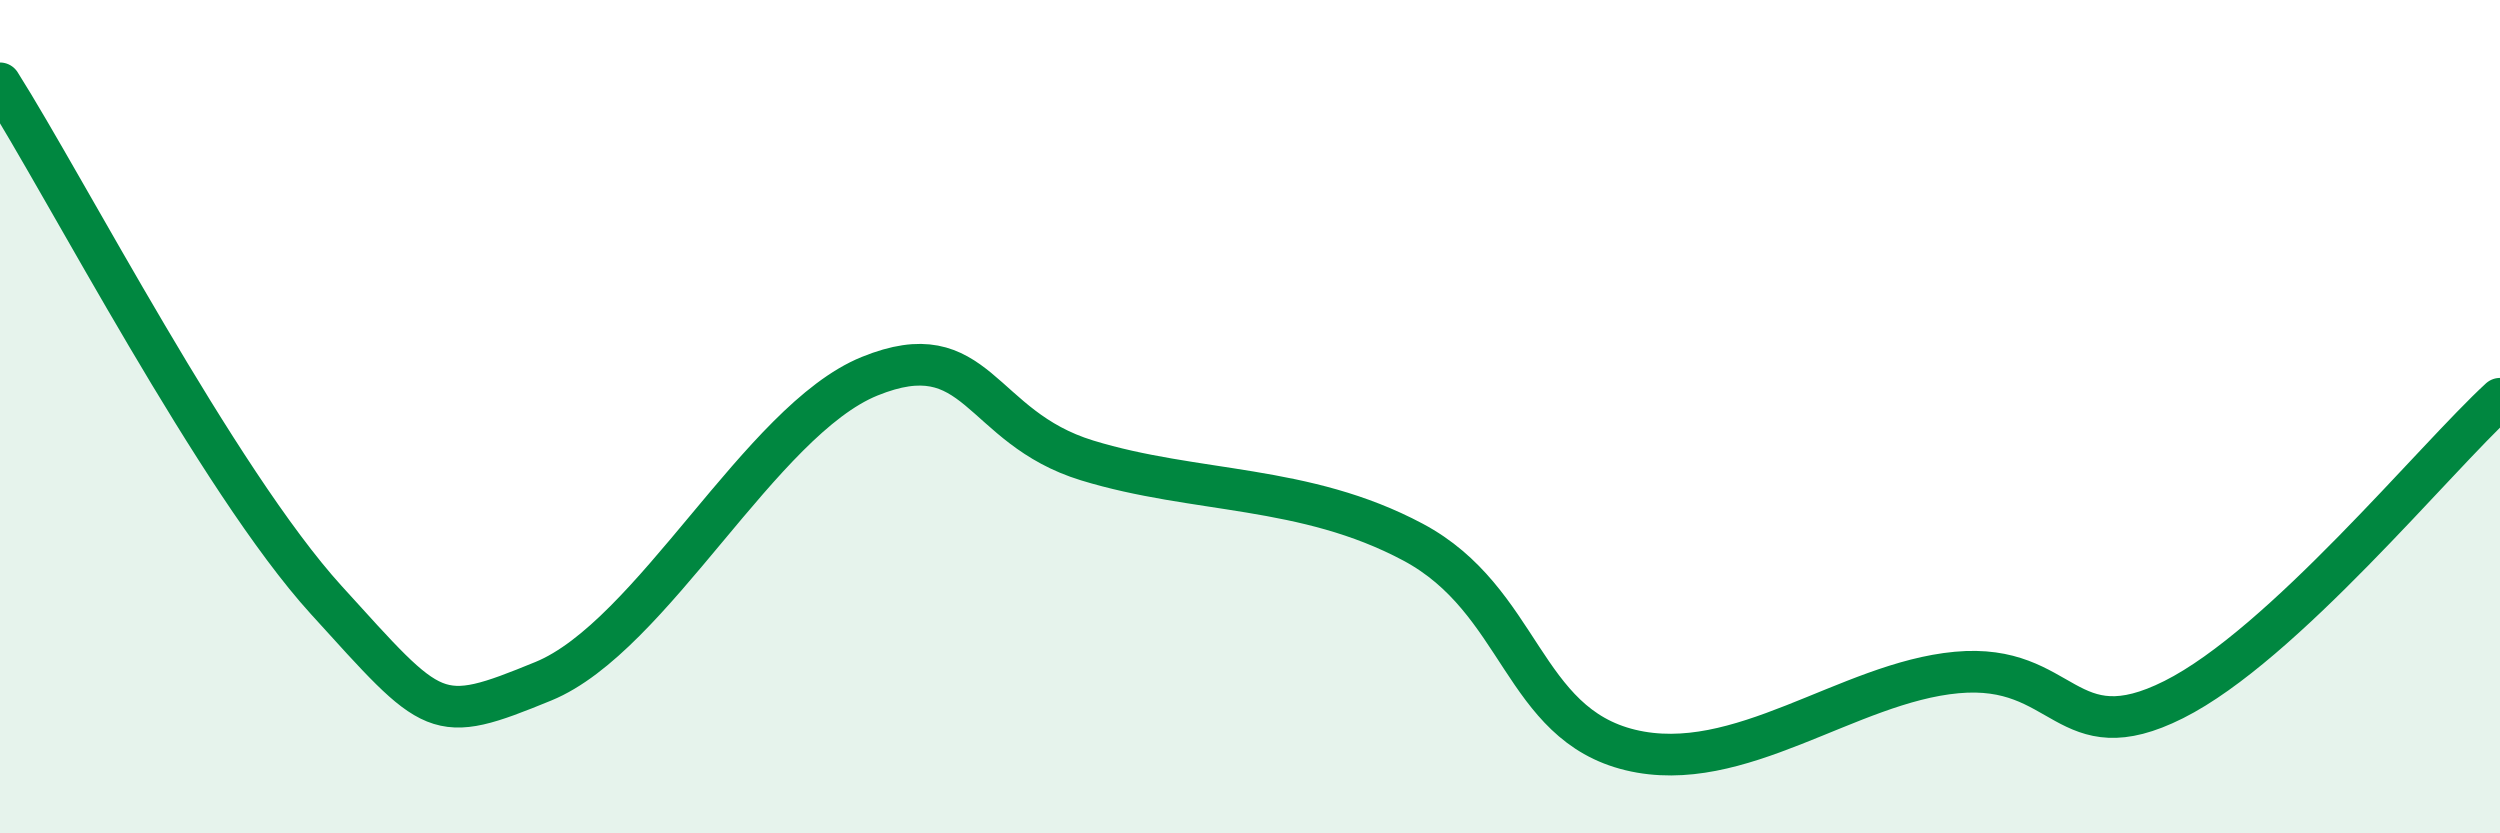 
    <svg width="60" height="20" viewBox="0 0 60 20" xmlns="http://www.w3.org/2000/svg">
      <path
        d="M 0,2 C 1.57,4.48 5.22,11.53 7.83,14.4 C 10.44,17.27 10.43,17.42 13.04,16.35 C 15.65,15.28 18.26,10.09 20.87,9.03 C 23.48,7.97 23.48,10.25 26.09,11.05 C 28.7,11.85 31.3,11.62 33.91,13.01 C 36.52,14.4 36.52,17.37 39.13,18 C 41.74,18.63 44.35,16.38 46.96,16.14 C 49.57,15.9 49.56,18.1 52.17,16.79 C 54.78,15.48 58.43,11.01 60,9.57L60 20L0 20Z"
        fill="#008740"
        opacity="0.1"
        stroke-linecap="round"
        stroke-linejoin="round"
      />
      <path
        d="M 0,2 C 1.57,4.48 5.22,11.53 7.83,14.4 C 10.44,17.27 10.43,17.42 13.04,16.35 C 15.65,15.28 18.26,10.09 20.87,9.03 C 23.48,7.97 23.48,10.25 26.09,11.05 C 28.7,11.85 31.3,11.62 33.91,13.01 C 36.52,14.4 36.52,17.37 39.13,18 C 41.74,18.63 44.35,16.38 46.96,16.14 C 49.57,15.9 49.56,18.1 52.17,16.79 C 54.78,15.48 58.43,11.01 60,9.57"
        stroke="#008740"
        stroke-width="1"
        fill="none"
        stroke-linecap="round"
        stroke-linejoin="round"
      />
    </svg>
  